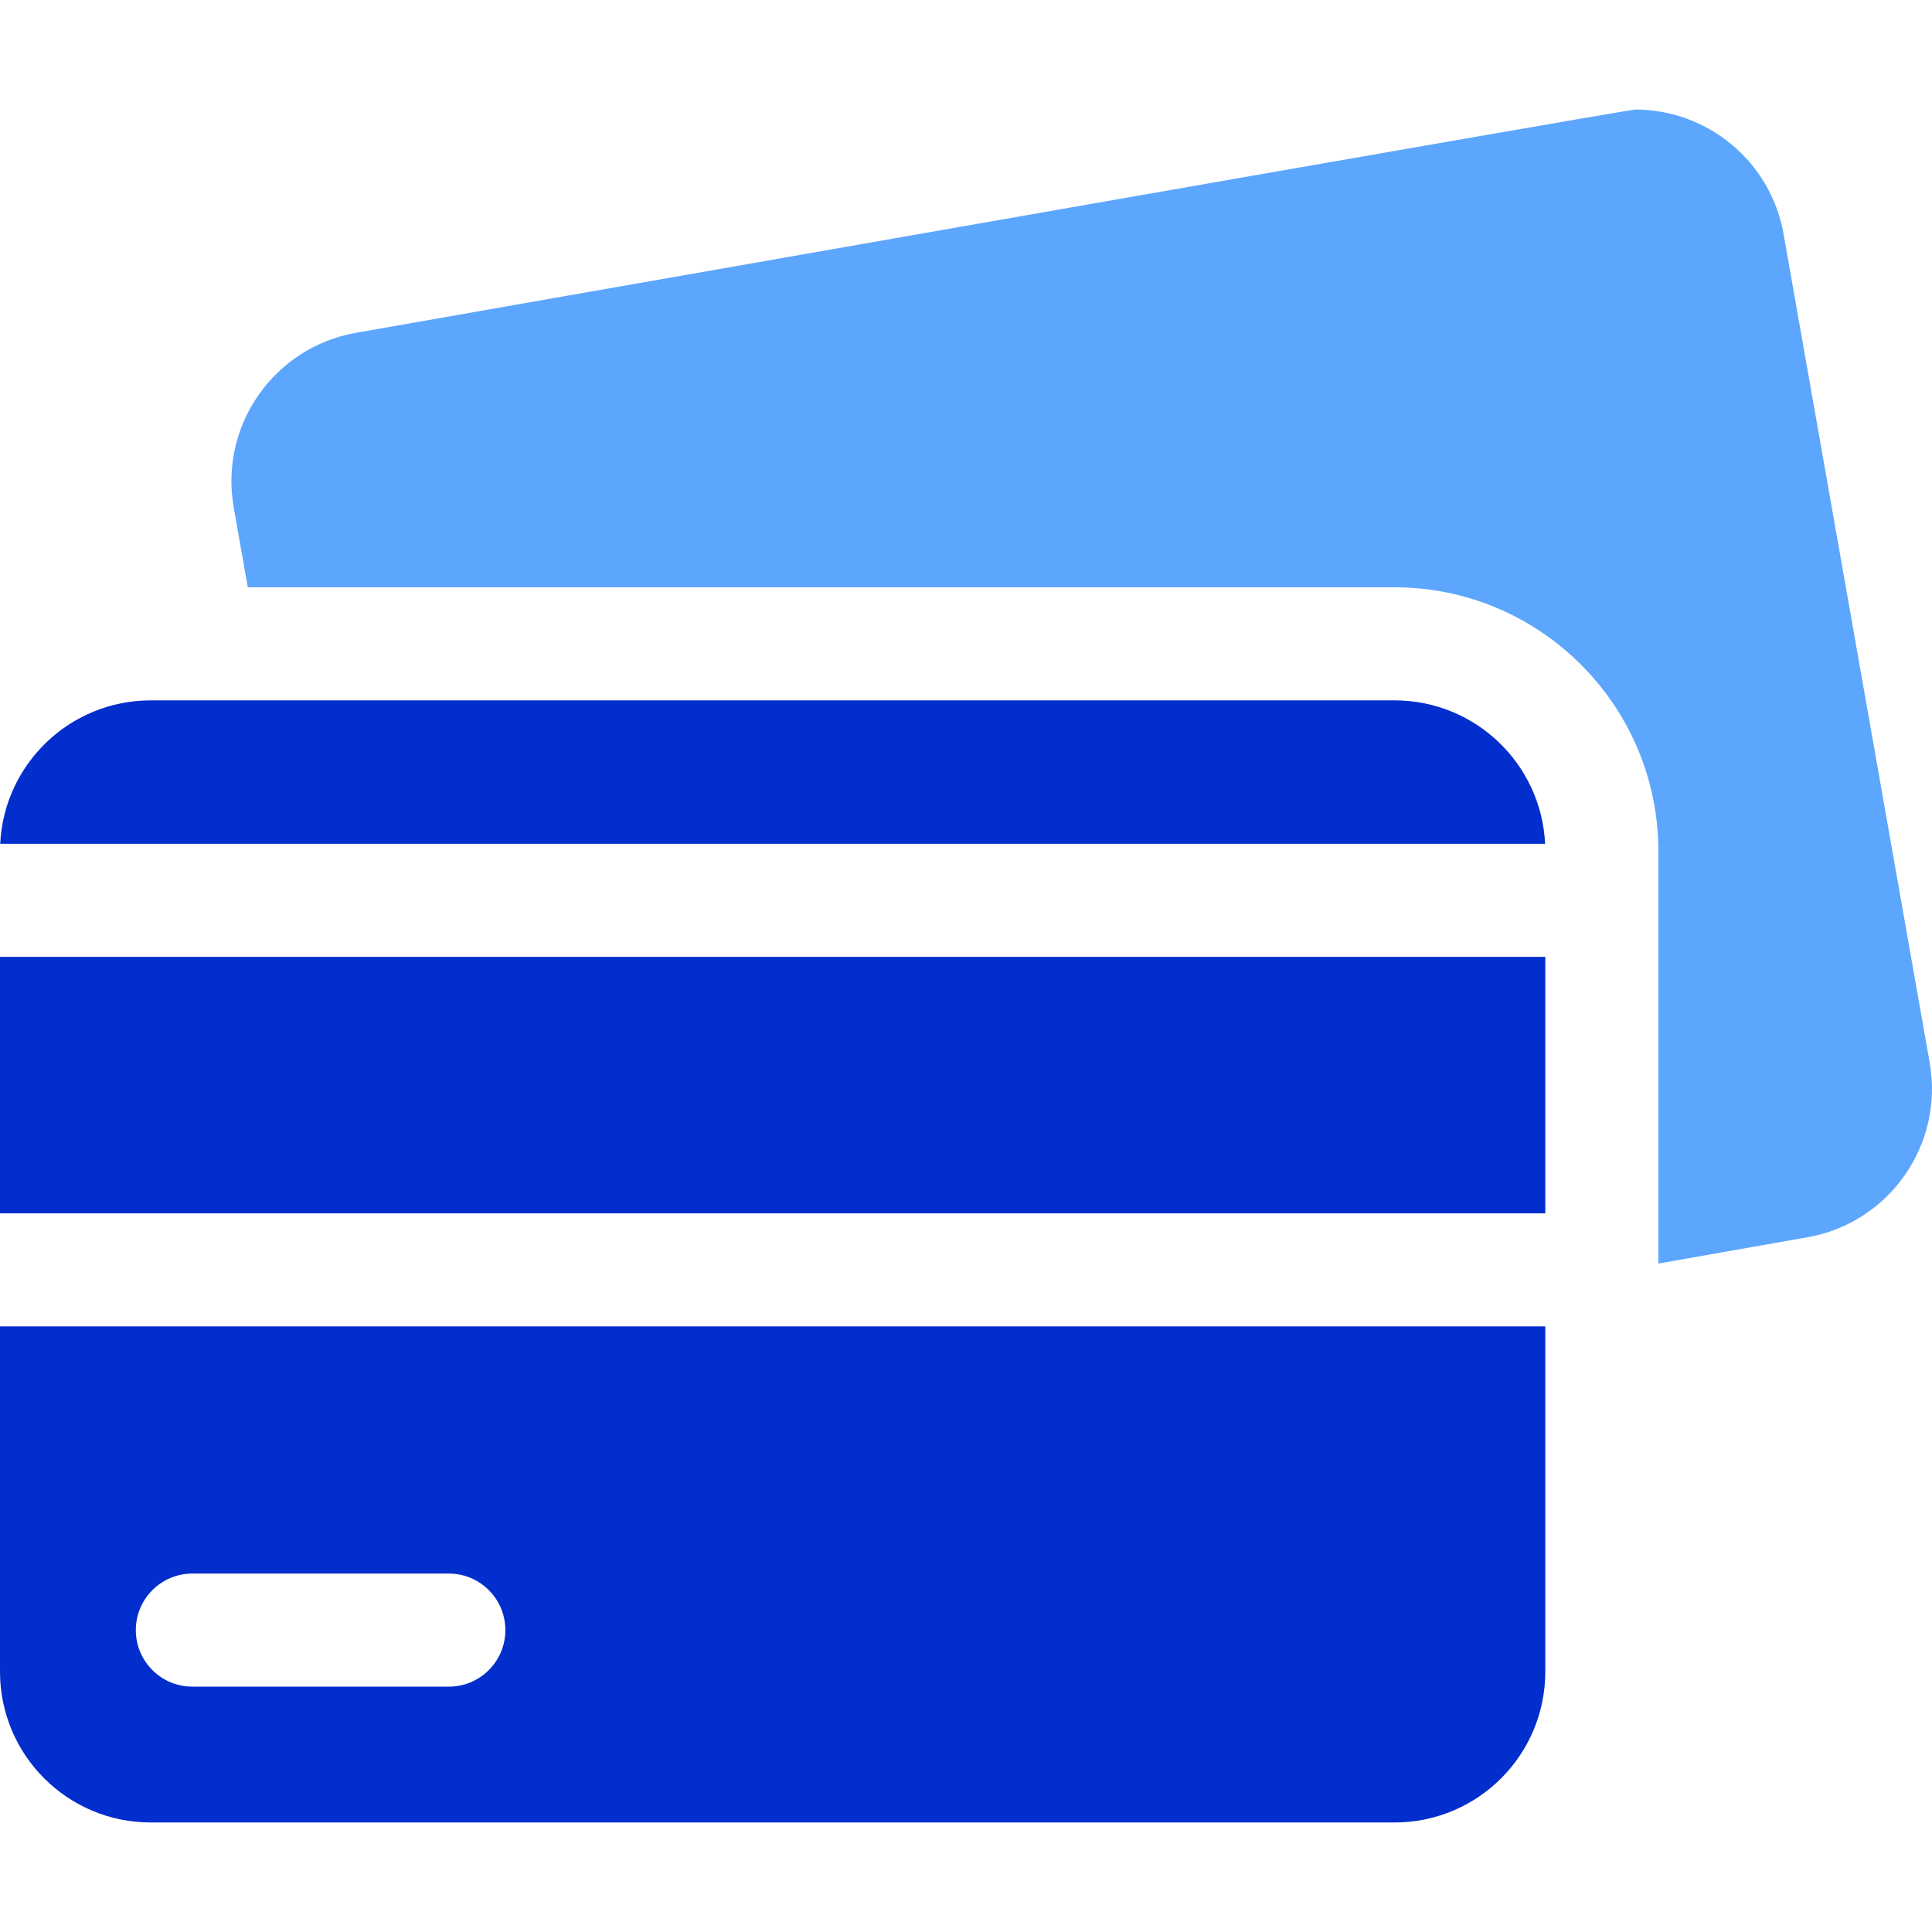 <svg width="80" height="80" viewBox="0 0 80 80" fill="none" xmlns="http://www.w3.org/2000/svg">
<g clip-path="url(#clip0_49_1271)">
<path d="M79.904 44.001L73.855 9.695C73.321 6.667 70.687 4.536 67.715 4.536C67.355 4.536 14.742 13.78 14.742 13.78C11.346 14.378 9.079 17.616 9.678 21.011L10.261 24.319H57.745C63.768 24.319 68.669 29.22 68.669 35.243V39.621V50.241V52.321L74.84 51.233C78.236 50.635 80.503 47.397 79.904 44.001Z" fill="#5DA6FD"/>
<path d="M63.987 54.923H0V69.222C0 72.67 2.795 75.465 6.243 75.465H57.745C61.192 75.465 63.987 72.67 63.987 69.222V54.923ZM18.585 69.84H7.965C6.672 69.84 5.624 68.792 5.624 67.499C5.624 66.207 6.672 65.158 7.965 65.158H18.585C19.878 65.158 20.926 66.207 20.926 67.499C20.926 68.792 19.878 69.84 18.585 69.84Z" fill="#022ECE"/>
<path d="M0.008 34.939H63.98C63.821 31.633 61.09 29.001 57.745 29.001H6.243C2.897 29.001 0.167 31.633 0.008 34.939Z" fill="#022ECE"/>
<path d="M0 39.621H63.987V50.241H0V39.621Z" fill="#022ECE"/>
</g>
<defs>
<clipPath id="clip0_49_1271">
<rect width="80" height="80" fill="white"/>
</clipPath>
</defs>
</svg>

